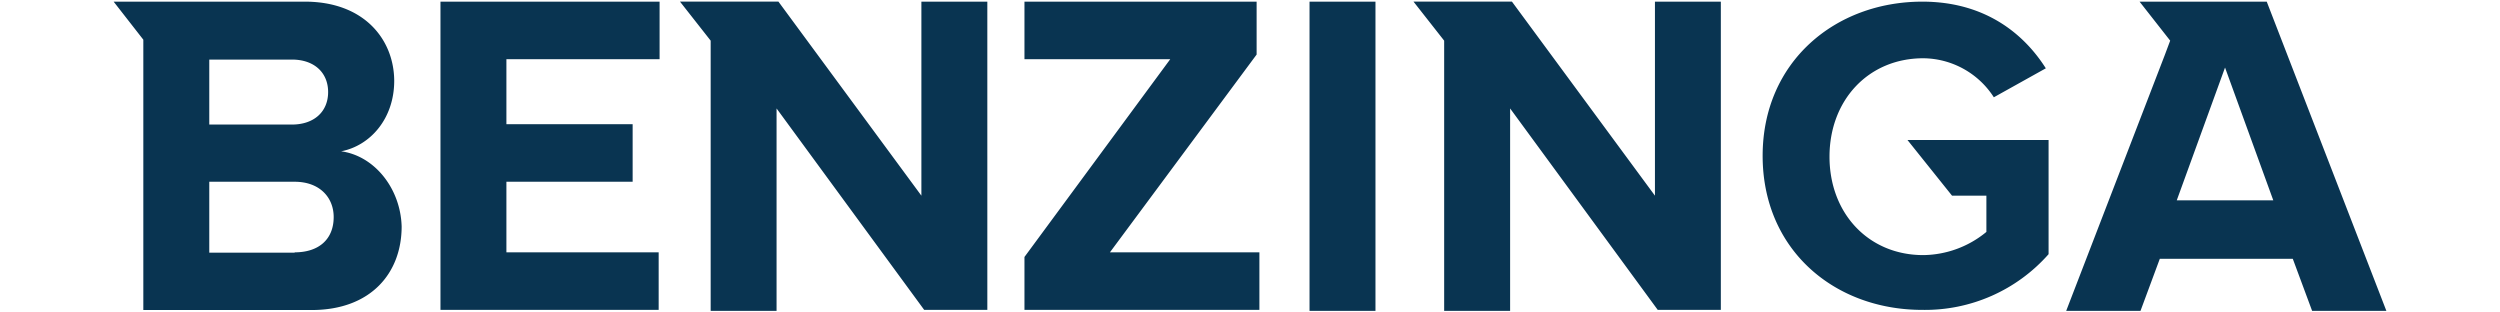 <svg xmlns="http://www.w3.org/2000/svg" fill="none" viewBox="0 0 176 22">
  <path fill="#093451" d="M31.009 21.816H46.37v-4.051H35.651v-4.969h8.887V8.742h-8.887V4.167h10.784V.116H31.009zM64.866 13.775 54.802.115h-6.93l2.159 2.747v19.022h4.639V7.634l10.393 14.182h4.445V.116h-4.642zM24.014 10.652c2.04-.391 3.739-2.288 3.739-4.966-.014-2.892-2.104-5.57-6.288-5.57H8l2.09 2.678v19.032h11.844c4.187 0 6.342-2.613 6.342-5.883-.078-2.688-1.924-4.975-4.262-5.291m-9.281-6.458h5.818c1.57 0 2.549.918 2.549 2.288s-.979 2.287-2.549 2.287h-5.818zm6.012 13.595h-6.012v-4.993h6.012c1.767 0 2.746 1.112 2.746 2.485 0 1.566-1.047 2.484-2.746 2.484zM137.423 13.775h2.419v2.552a7.1 7.1 0 0 1-4.445 1.632c-3.857 0-6.6-2.94-6.6-6.927s2.743-6.93 6.6-6.93a5.96 5.96 0 0 1 4.969 2.747l3.66-2.04c-1.567-2.47-4.316-4.693-8.693-4.693-6.145 0-11.243 4.248-11.243 10.852 0 6.603 5.033 10.848 11.243 10.848a11.6 11.6 0 0 0 8.887-3.922V9.856h-9.934zM116.508 13.775 106.441.115h-6.93l2.158 2.747v19.022h4.643V7.634l10.393 14.182h4.442V.116h-4.639zM159.578.116h-8.952l2.155 2.746-.391 1.043-6.93 17.98h5.231l1.359-3.665h9.363l1.36 3.664H168zm-6.335 13.989 3.399-9.35 3.398 9.35zM96.833.116h-4.642v21.768h4.642zM88.466 3.84V.117H72.122v4.051h10.263L72.122 18.091v3.725h16.54v-4.051H78.138z"/>
</svg>
